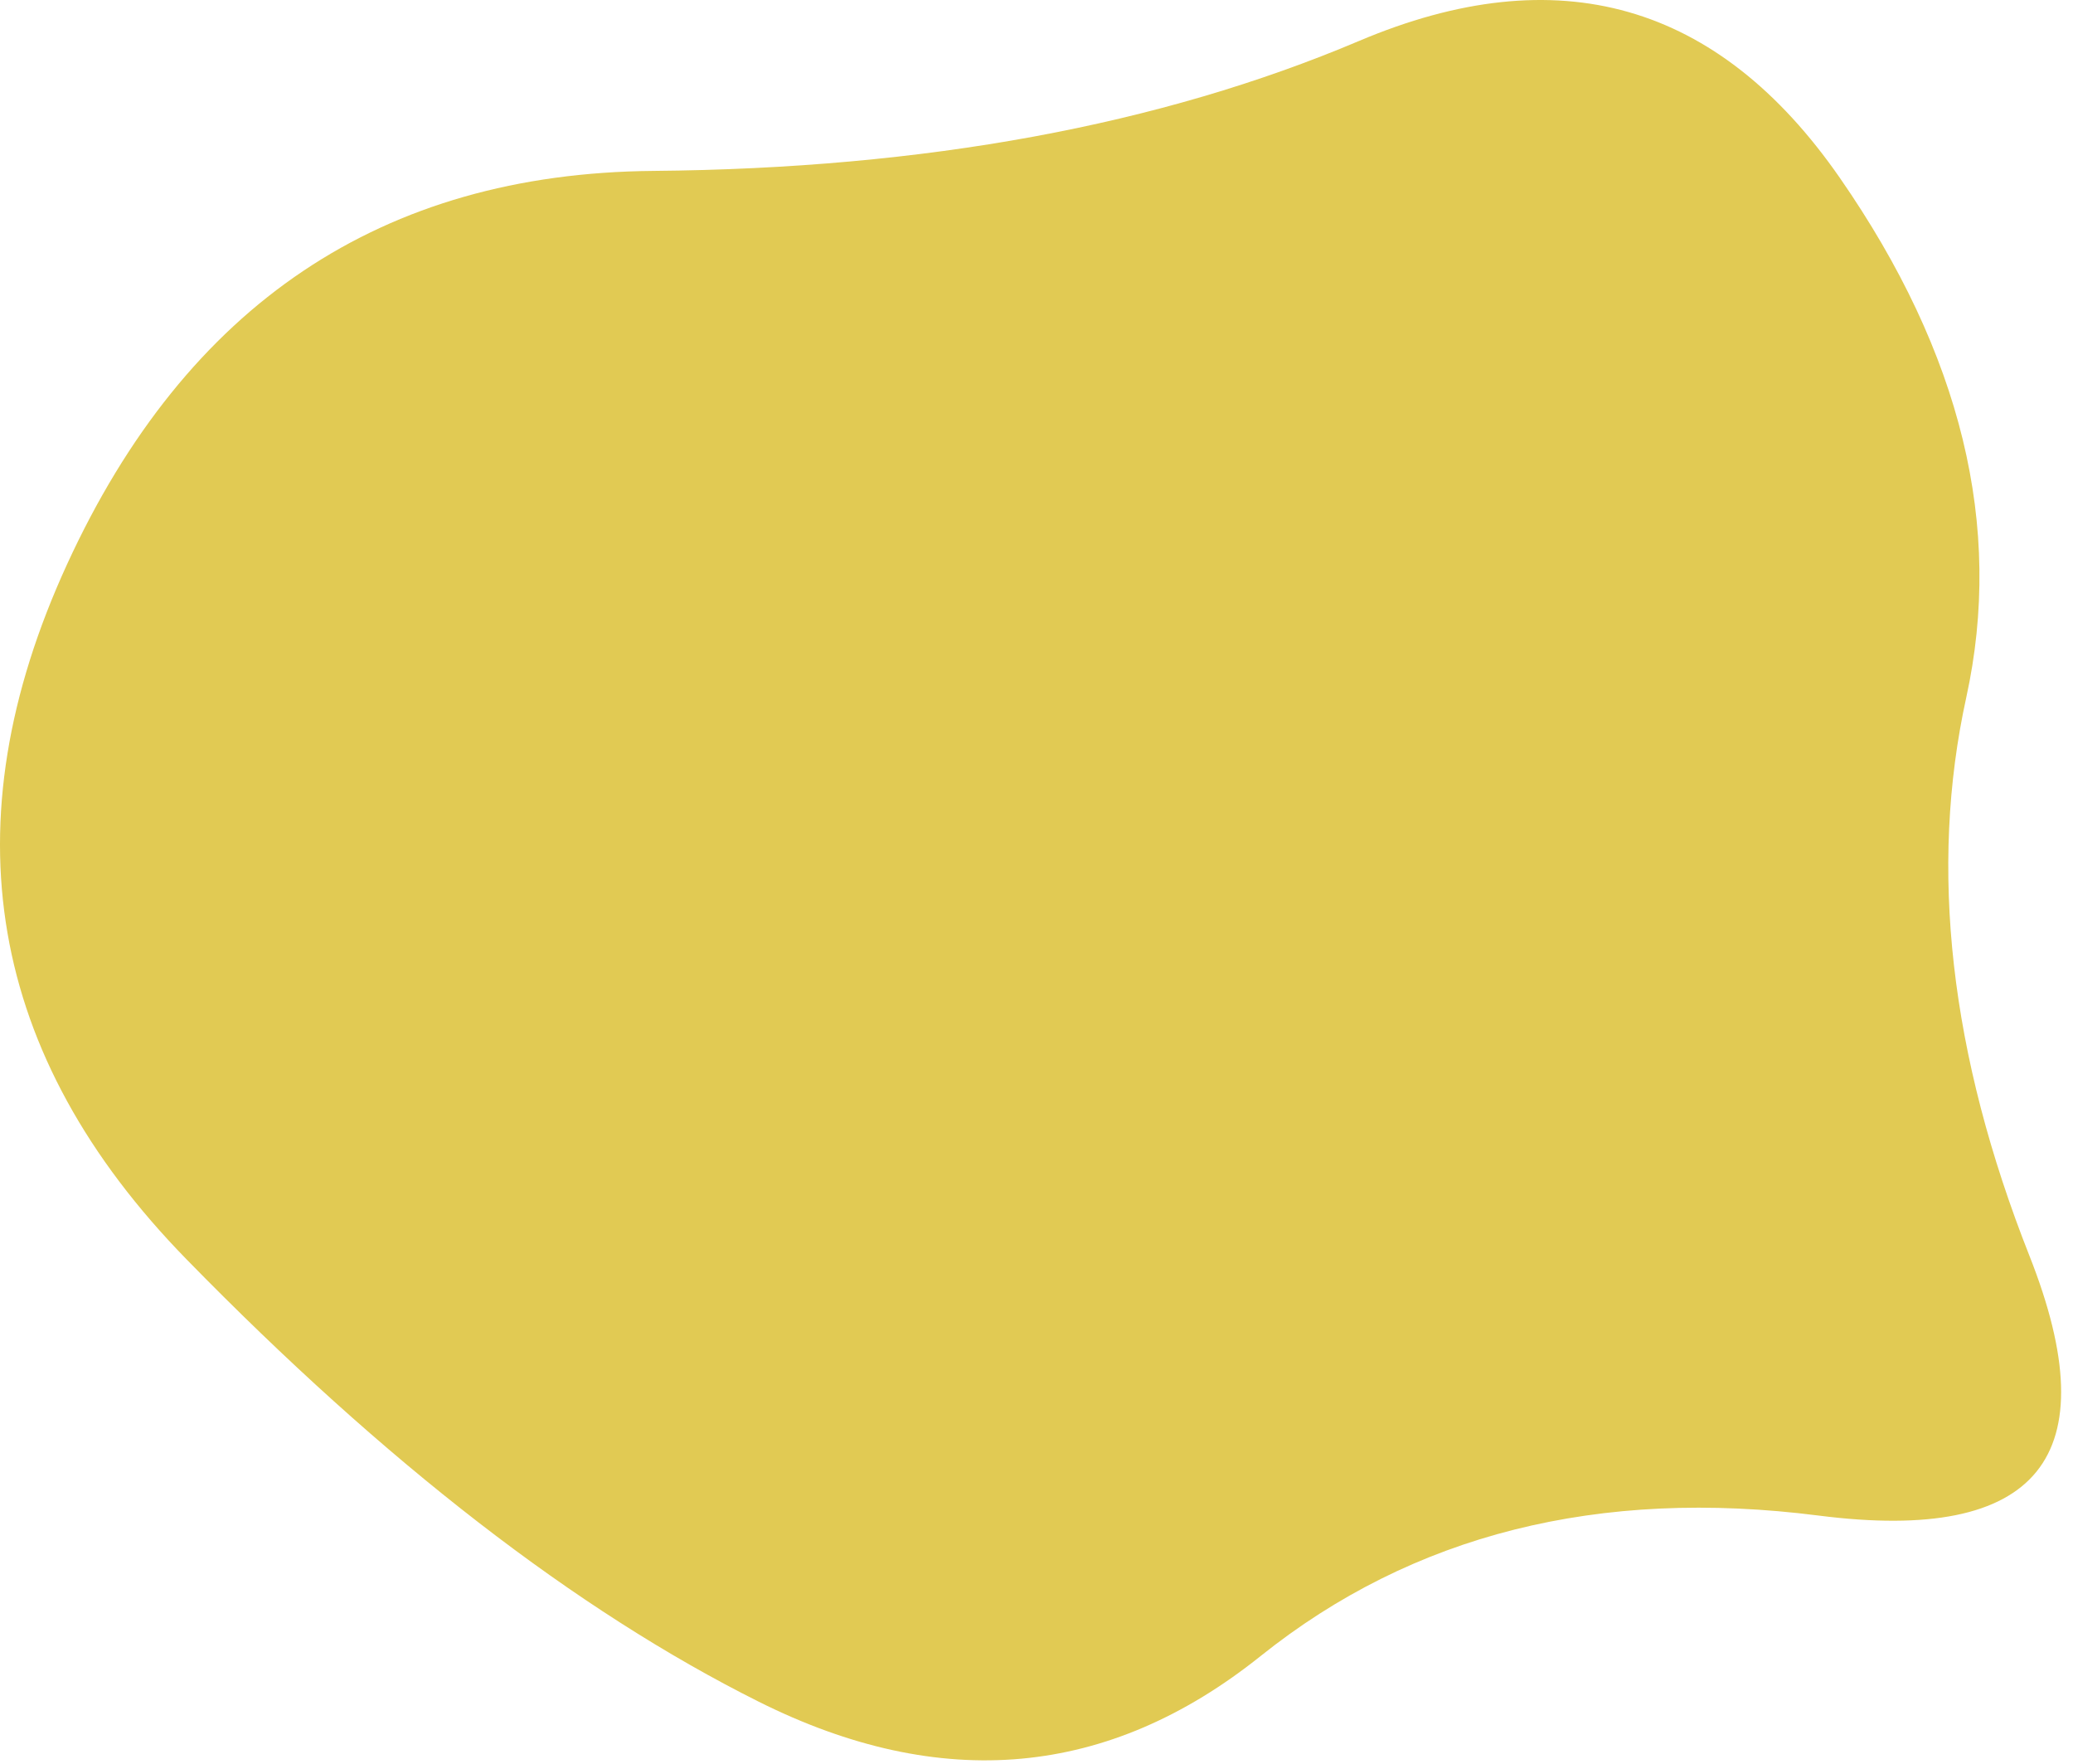 <svg width="161" height="137" viewBox="0 0 161 137" fill="none" xmlns="http://www.w3.org/2000/svg">
<path d="M157.616 97.514C163.796 113.145 158.343 119.87 141.258 117.689C124.173 115.508 109.724 119.143 97.909 128.594C86.095 138.046 73.1 139.227 58.923 132.139C44.746 125.05 29.933 113.6 14.484 97.787C-0.966 81.974 -4.055 63.98 5.214 43.806C14.484 23.631 29.66 13.452 50.744 13.271C71.828 13.089 90.094 9.726 105.543 3.183C120.992 -3.36 133.443 0.184 142.894 13.816C152.345 27.448 155.617 40.897 152.709 54.166C149.801 67.434 151.436 81.883 157.616 97.514Z" fill="#E1CA53"/>
</svg>
